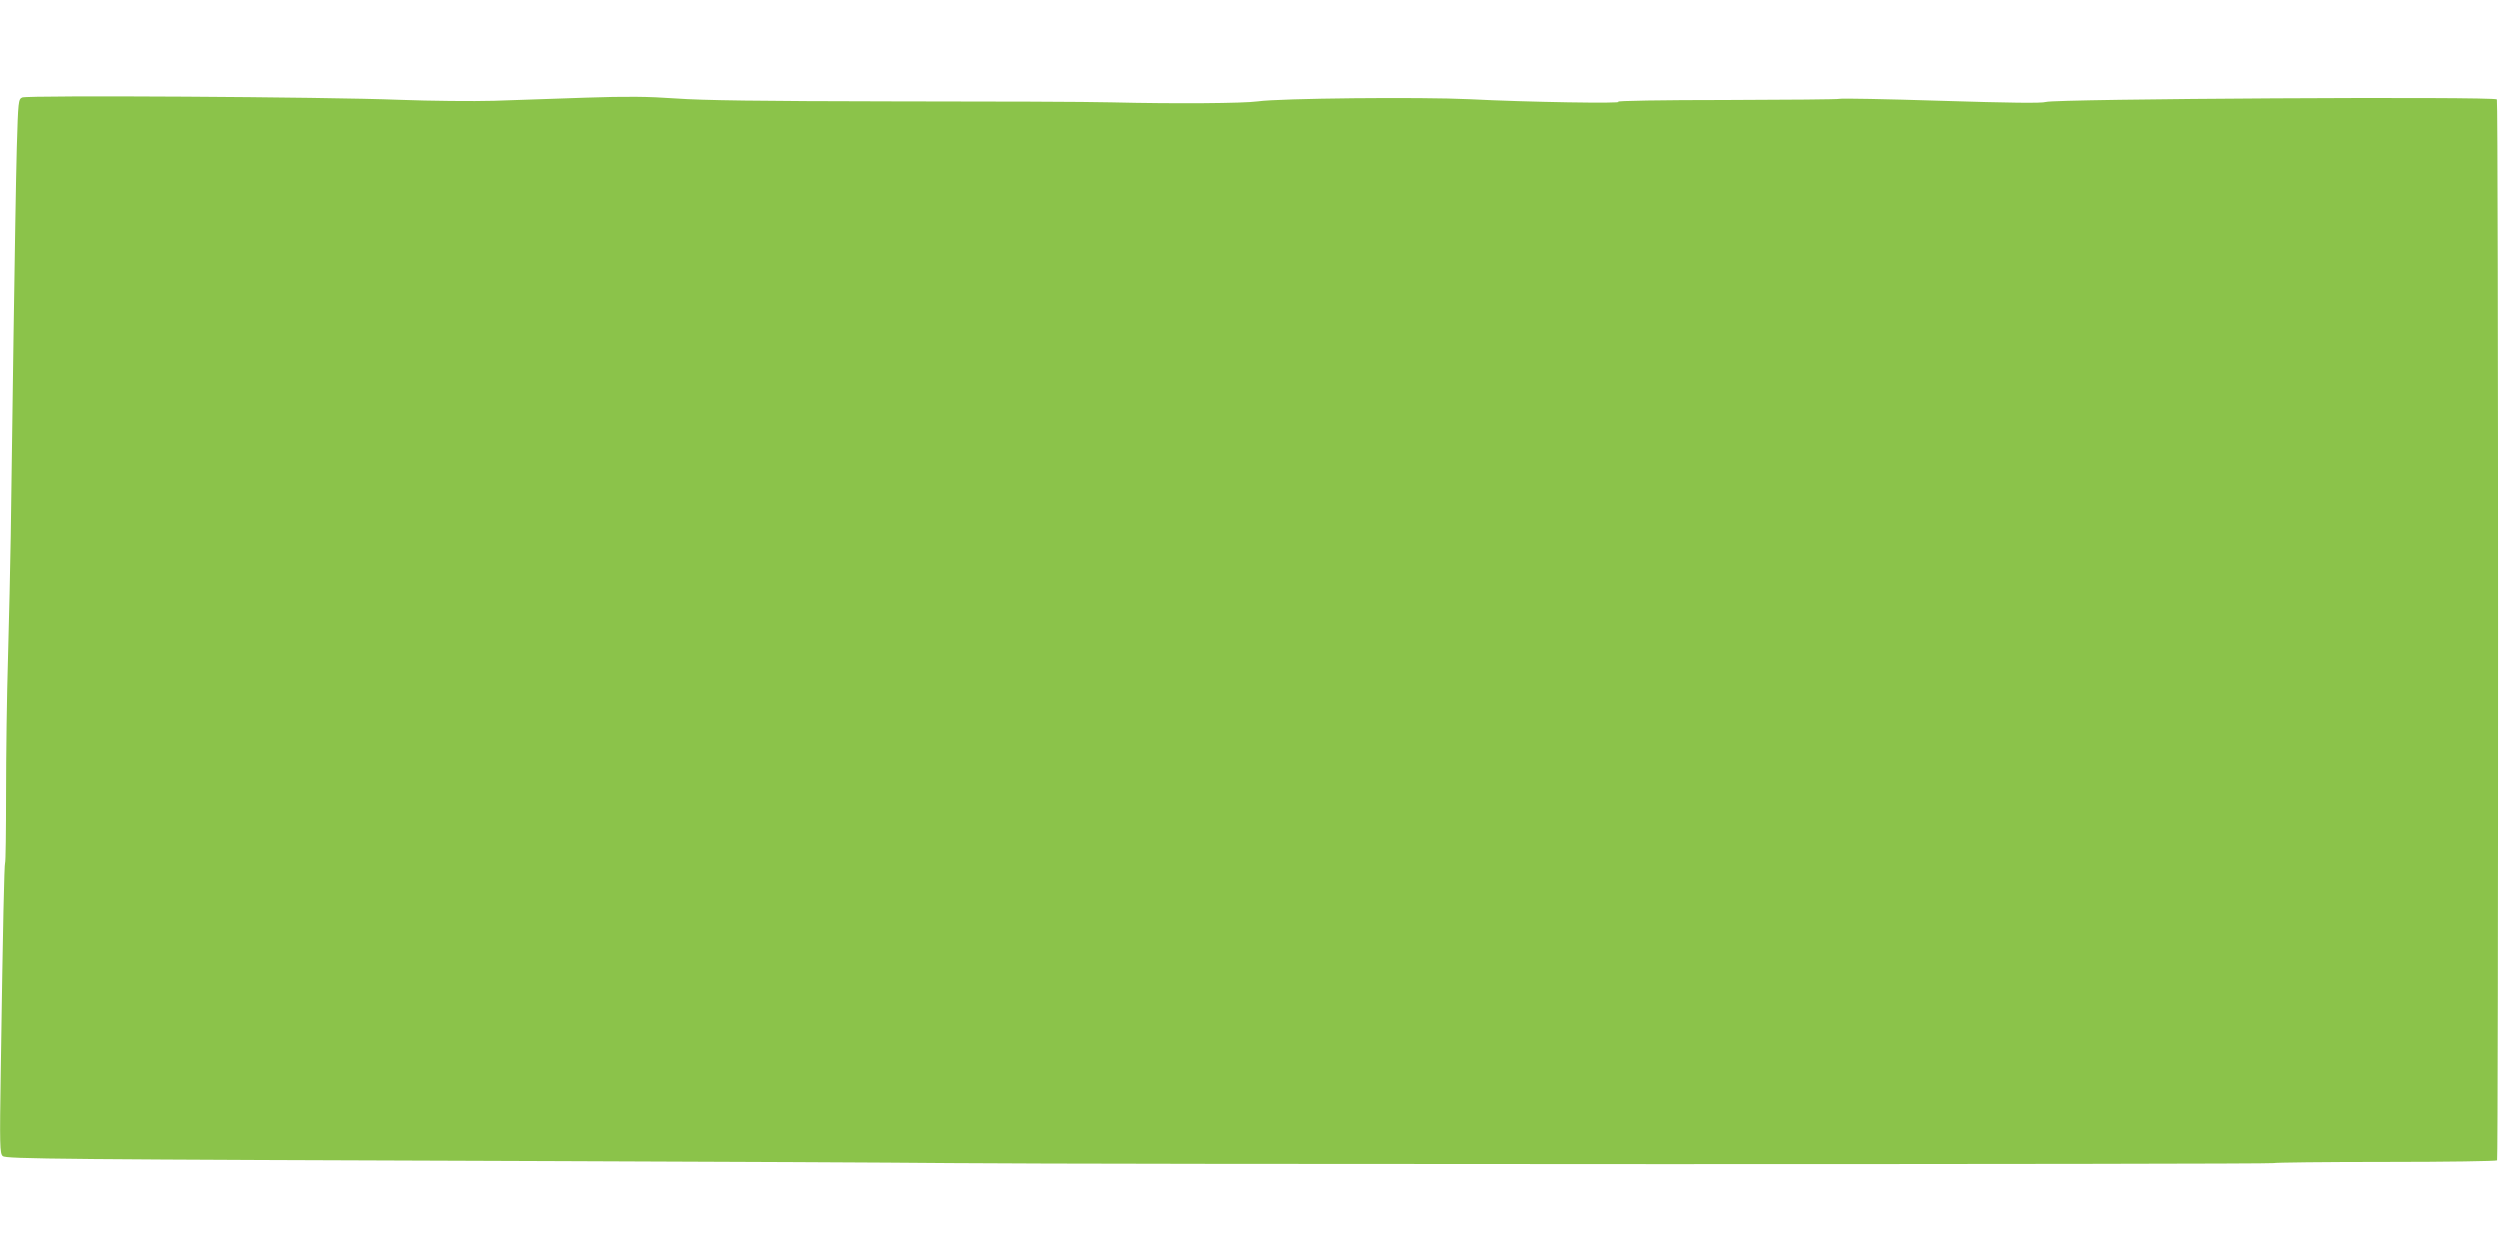 <?xml version="1.0" standalone="no"?>
<!DOCTYPE svg PUBLIC "-//W3C//DTD SVG 20010904//EN"
 "http://www.w3.org/TR/2001/REC-SVG-20010904/DTD/svg10.dtd">
<svg version="1.0" xmlns="http://www.w3.org/2000/svg"
 width="1280pt" height="640pt" viewBox="0 0 1280 640"
 preserveAspectRatio="xMidYMid meet">
<g transform="translate(0,640) scale(0.1,-0.1)"
fill="#8bc34a" stroke="none">
<path d="M114 5901 c-20 -9 -21 -18 -28 -258 -4 -136 -11 -579 -17 -983 -6
-404 -12 -856 -14 -1005 -2 -148 -9 -427 -14 -620 -6 -192 -10 -507 -10 -698
0 -191 -2 -351 -5 -355 -4 -8 -11 -303 -22 -1062 -6 -383 -5 -427 10 -439 17
-15 265 -17 2871 -26 798 -3 1691 -7 1985 -10 690 -7 6759 -7 6771 0 4 3 263
6 574 6 310 0 567 4 570 8 7 13 7 5420 -1 5432 -9 16 -2264 3 -2309 -13 -21
-7 -182 -5 -539 6 -280 9 -512 13 -517 10 -5 -3 -269 -5 -586 -6 -318 0 -564
-4 -548 -9 40 -10 -472 -2 -759 13 -251 12 -976 5 -1086 -11 -70 -10 -421 -13
-750 -5 -113 3 -619 5 -1125 5 -675 1 -969 5 -1106 15 -143 10 -249 11 -460 4
-151 -5 -362 -12 -469 -16 -107 -3 -325 -1 -485 5 -374 15 -1903 24 -1931 12z"/>
</g>
</svg>
